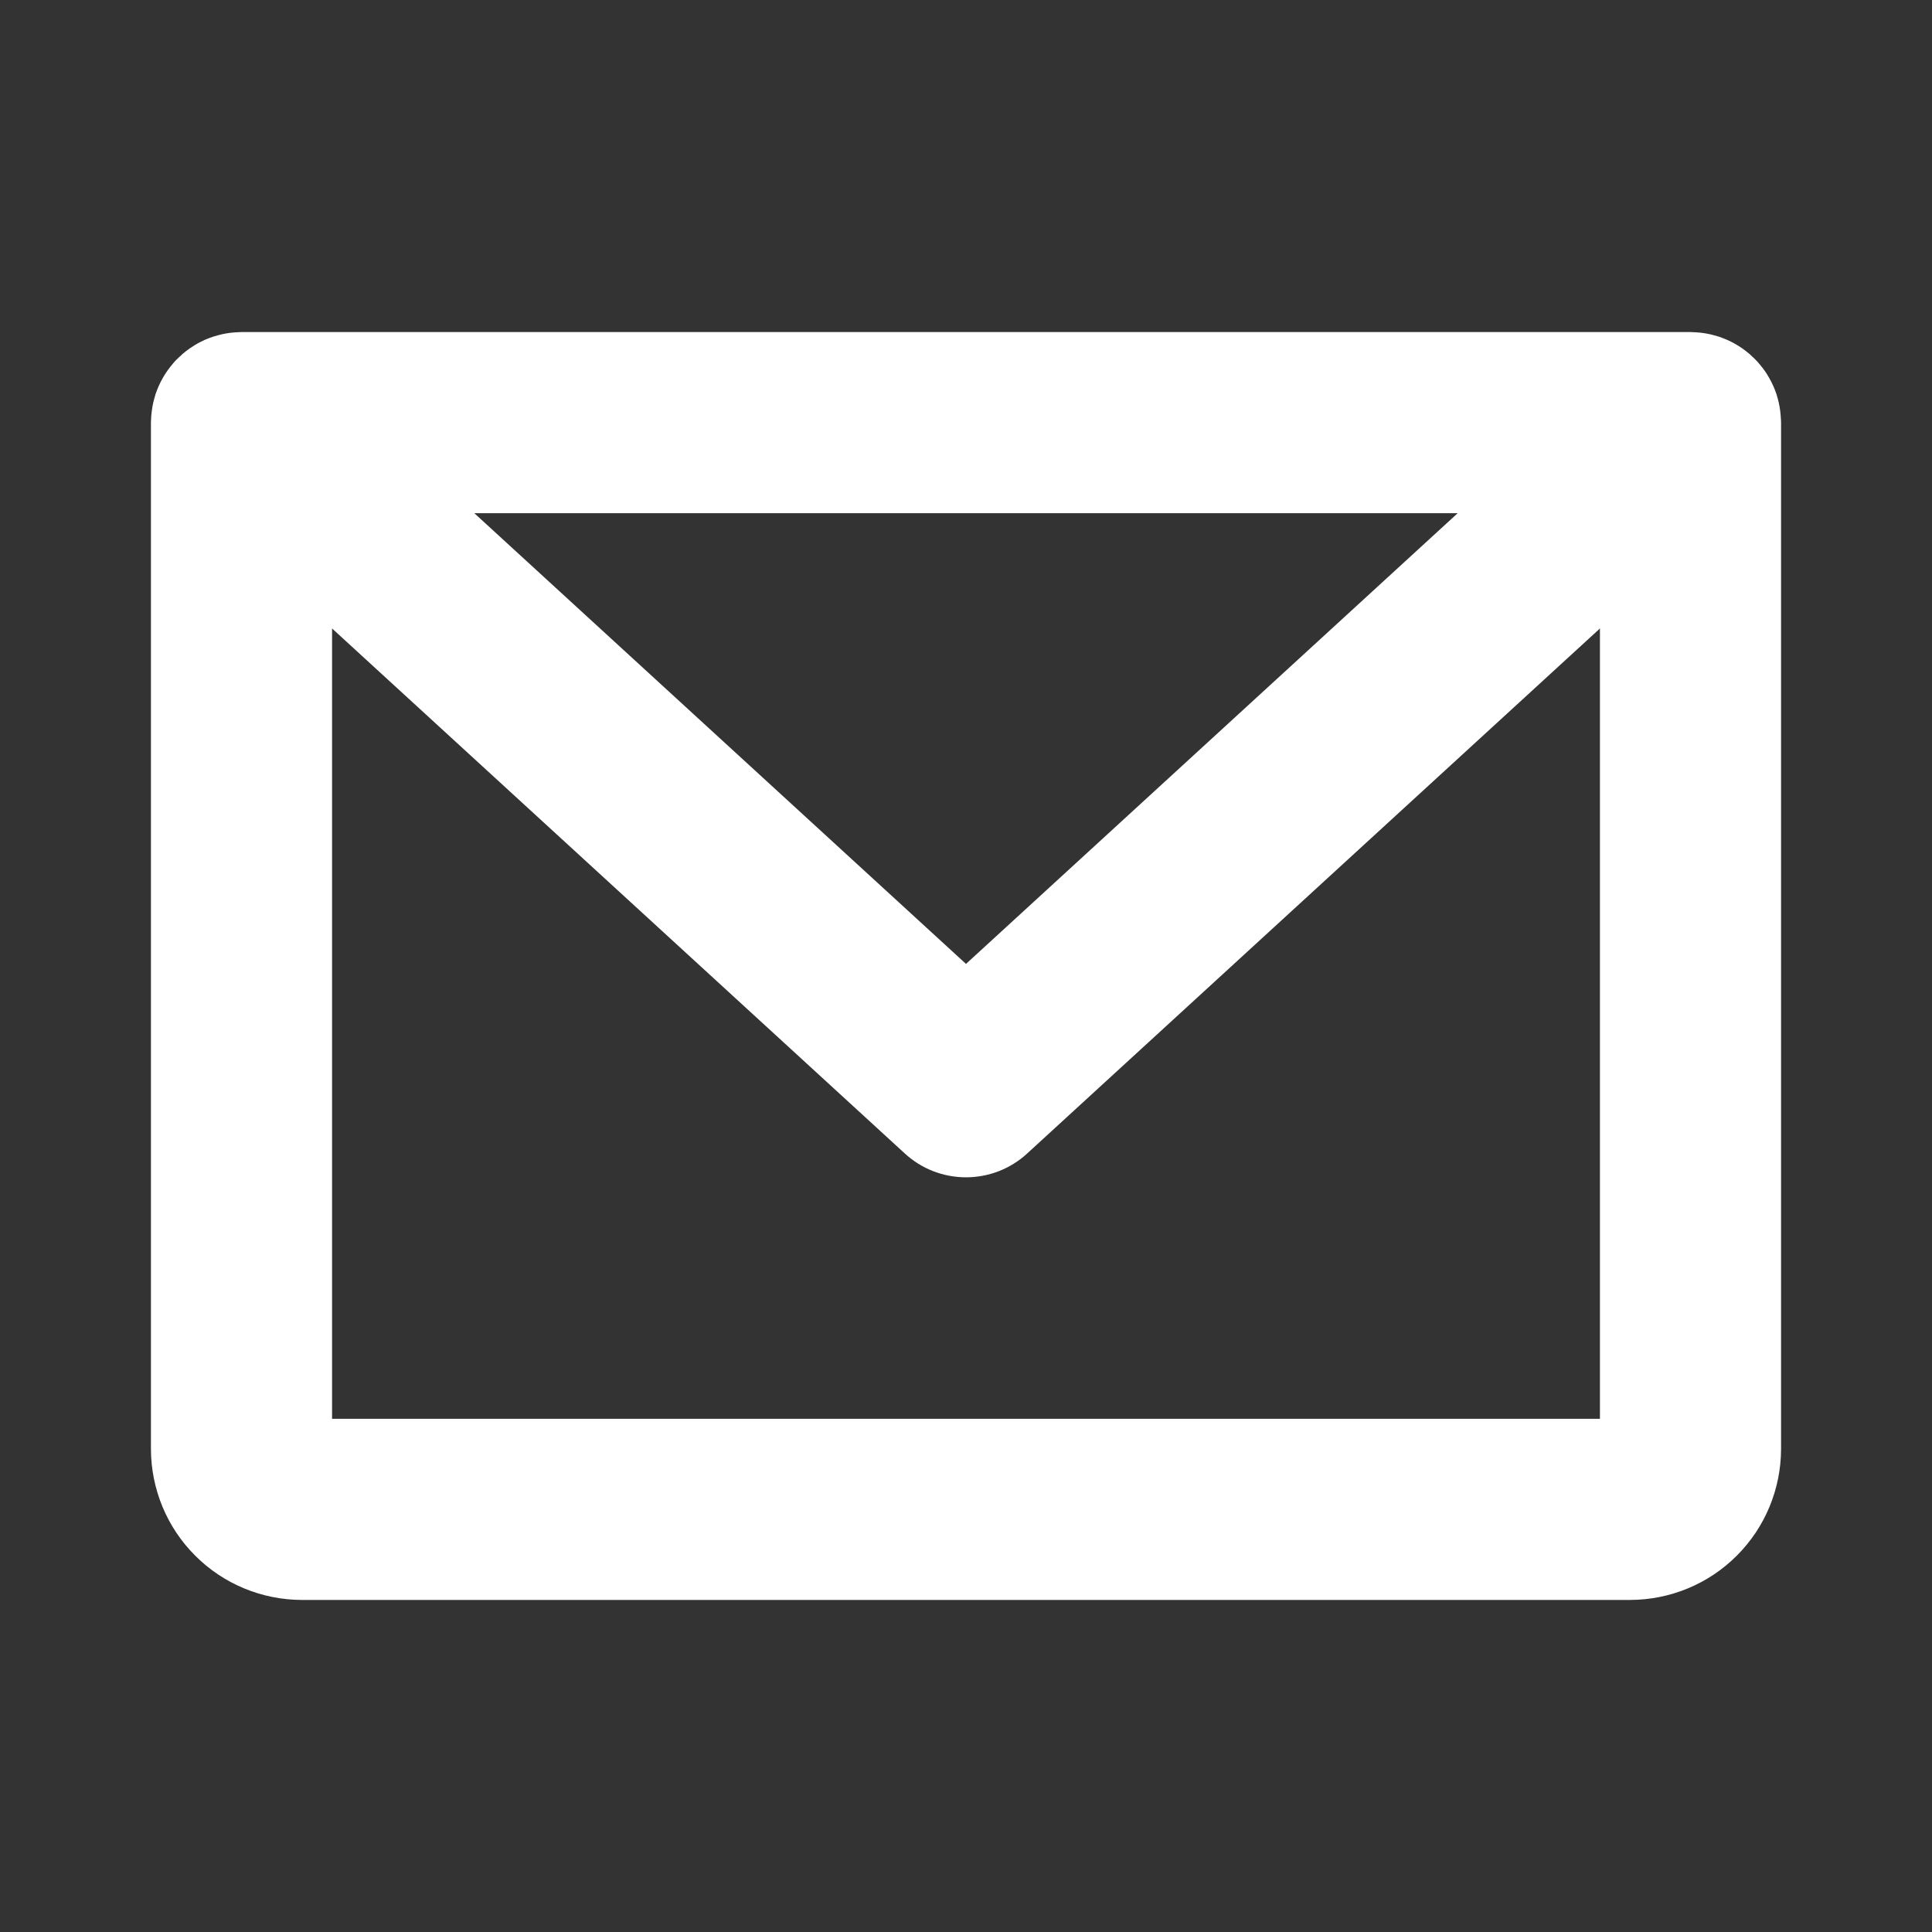 <svg width="24" height="24" viewBox="0 0 24 24" fill="none" xmlns="http://www.w3.org/2000/svg">
<rect x="0" y="0" width="24" height="24" fill="#333333" stroke="none"/>
<path d="M22.124 5.223C22.123 5.202 22.122 5.182 22.12 5.162C22.119 5.144 22.117 5.127 22.115 5.11C22.111 5.073 22.104 5.036 22.096 5C22.088 4.964 22.078 4.929 22.067 4.894C22.061 4.877 22.054 4.86 22.048 4.842C22.035 4.808 22.02 4.775 22.003 4.742C21.995 4.726 21.986 4.71 21.977 4.694C21.968 4.678 21.959 4.662 21.949 4.647C21.919 4.599 21.884 4.554 21.847 4.511C21.841 4.504 21.836 4.497 21.829 4.49C21.824 4.484 21.818 4.479 21.812 4.473C21.799 4.459 21.785 4.445 21.77 4.432C21.757 4.419 21.744 4.407 21.73 4.395C21.717 4.384 21.703 4.373 21.689 4.362C21.673 4.35 21.658 4.338 21.642 4.327C21.628 4.317 21.614 4.308 21.6 4.299C21.583 4.289 21.567 4.279 21.549 4.269C21.535 4.26 21.519 4.253 21.504 4.245C21.487 4.237 21.47 4.228 21.453 4.221C21.436 4.213 21.419 4.207 21.401 4.2C21.385 4.194 21.368 4.187 21.352 4.182C21.333 4.176 21.315 4.171 21.296 4.166C21.279 4.161 21.263 4.157 21.246 4.153C21.228 4.149 21.209 4.145 21.19 4.142C21.172 4.139 21.154 4.136 21.136 4.134C21.119 4.132 21.101 4.13 21.083 4.129C21.063 4.128 21.043 4.127 21.023 4.126C21.015 4.126 21.008 4.125 21 4.125H3C2.992 4.125 2.985 4.126 2.977 4.126C2.957 4.127 2.937 4.128 2.917 4.129C2.899 4.13 2.881 4.132 2.864 4.134C2.846 4.136 2.828 4.139 2.809 4.142C2.791 4.146 2.772 4.149 2.754 4.153C2.737 4.157 2.72 4.161 2.703 4.166C2.685 4.171 2.667 4.176 2.649 4.182C2.632 4.187 2.615 4.194 2.598 4.2C2.581 4.207 2.564 4.213 2.548 4.22C2.53 4.228 2.513 4.237 2.496 4.245C2.481 4.253 2.465 4.26 2.451 4.269C2.433 4.278 2.417 4.289 2.4 4.3C2.386 4.309 2.372 4.317 2.358 4.327C2.342 4.338 2.327 4.35 2.311 4.362C2.297 4.373 2.283 4.384 2.27 4.395C2.256 4.407 2.243 4.419 2.23 4.432C2.215 4.445 2.201 4.459 2.187 4.473C2.182 4.479 2.176 4.484 2.171 4.49C2.164 4.497 2.159 4.504 2.153 4.511C2.128 4.54 2.105 4.569 2.083 4.6C2.072 4.615 2.061 4.631 2.051 4.647C2.041 4.663 2.032 4.678 2.023 4.694C2.014 4.71 2.005 4.726 1.997 4.742C1.989 4.759 1.981 4.775 1.973 4.792C1.966 4.809 1.959 4.825 1.952 4.842C1.946 4.859 1.939 4.877 1.933 4.894C1.928 4.911 1.923 4.929 1.918 4.946C1.913 4.964 1.908 4.982 1.904 5C1.896 5.036 1.889 5.073 1.885 5.11C1.883 5.127 1.881 5.144 1.879 5.162C1.878 5.182 1.877 5.202 1.876 5.222C1.876 5.232 1.875 5.241 1.875 5.25V18C1.876 18.497 2.073 18.974 2.425 19.325C2.776 19.677 3.253 19.874 3.75 19.875H20.25C20.747 19.874 21.224 19.677 21.575 19.325C21.927 18.974 22.124 18.497 22.125 18V5.25C22.125 5.241 22.124 5.232 22.124 5.223ZM18.108 6.375L12 11.974L5.892 6.375H18.108ZM4.125 17.625V7.807L11.24 14.329C11.447 14.52 11.719 14.625 12 14.625C12.281 14.625 12.553 14.52 12.76 14.329L19.875 7.807V17.625H4.125Z" fill="white"/>
</svg>
